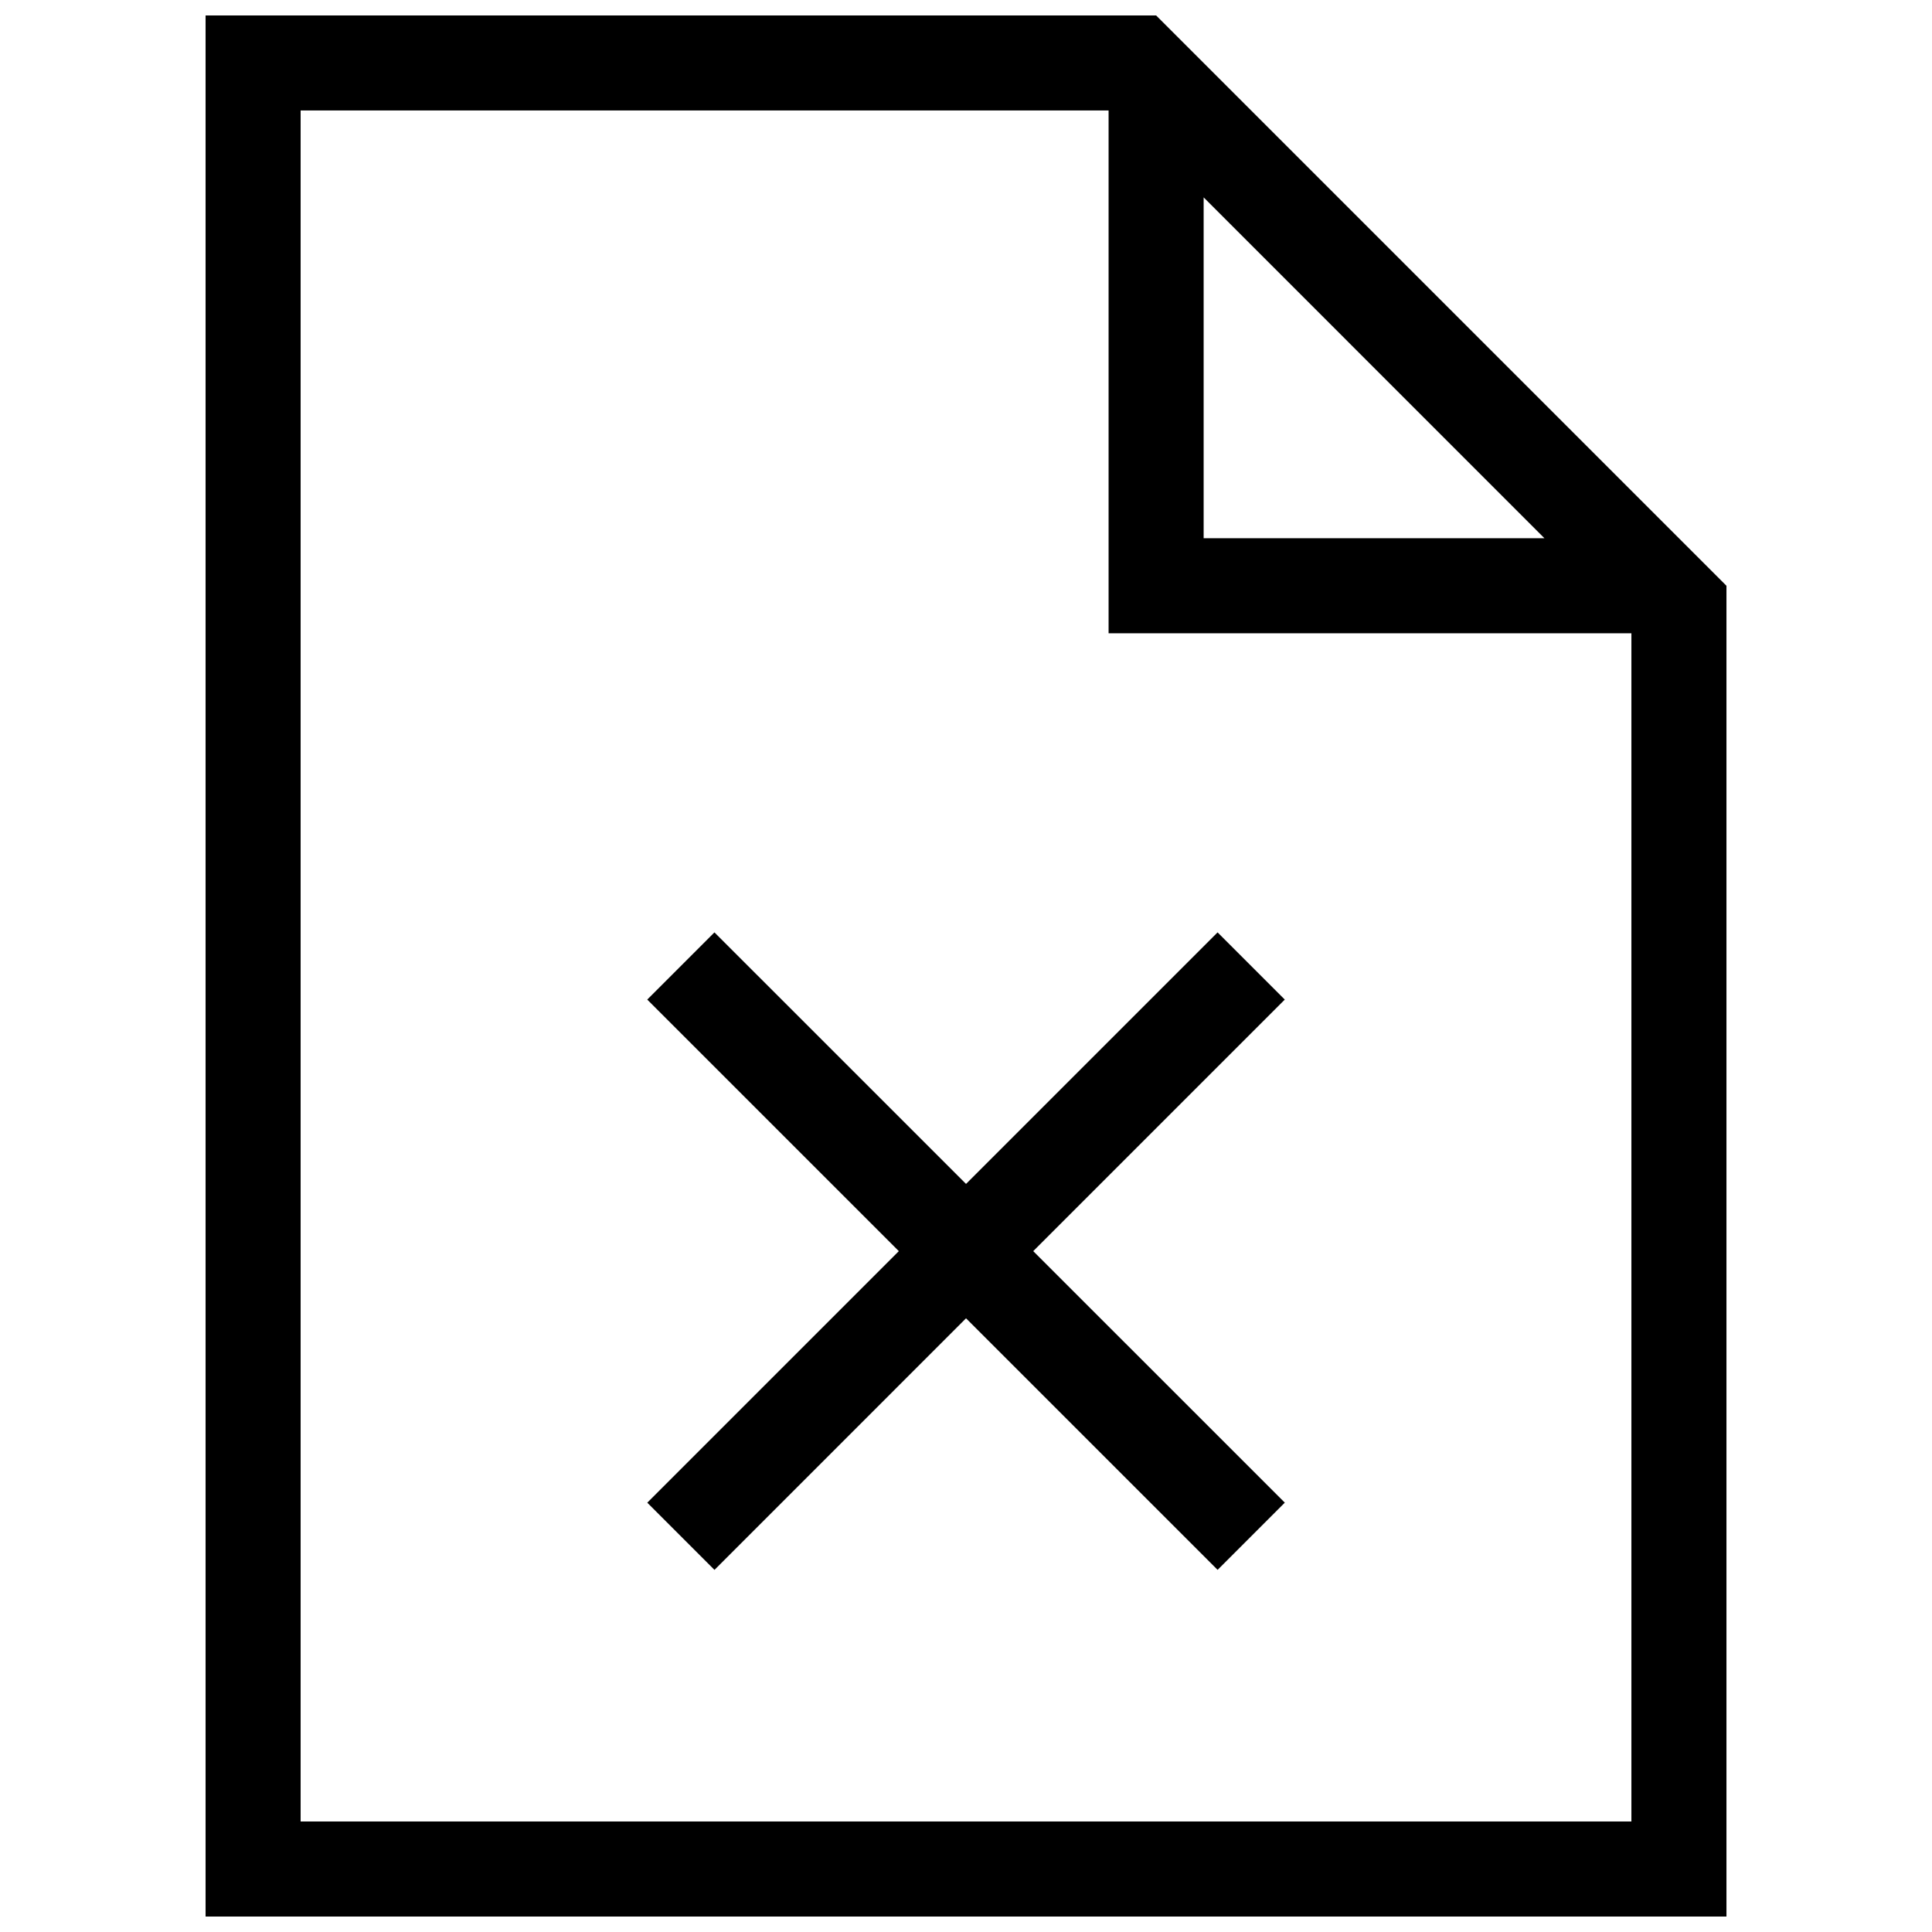 <?xml version="1.0" encoding="UTF-8"?>
<!-- Uploaded to: ICON Repo, www.iconrepo.com, Generator: ICON Repo Mixer Tools -->
<svg width="800px" height="800px" version="1.1" viewBox="144 144 512 512" xmlns="http://www.w3.org/2000/svg">
 <defs>
  <clipPath id="a">
   <path d="m198 148.09h404v503.81h-404z"/>
  </clipPath>
 </defs>
 <g clip-path="url(#a)">
  <path d="m450.38 148.09h-251.9v503.81h403.05v-352.66zm12.598 48.219 90.312 90.328h-90.312zm113.36 430.4h-352.67v-453.43h214.12v138.55h138.55zm-176.33-168.96 66.664-66.66 17.809 17.809-66.664 66.664 66.668 66.656-17.809 17.809-66.668-66.66-66.664 66.668-17.809-17.809 66.664-66.66-66.672-66.664 17.809-17.809z"/>
 </g>
</svg>